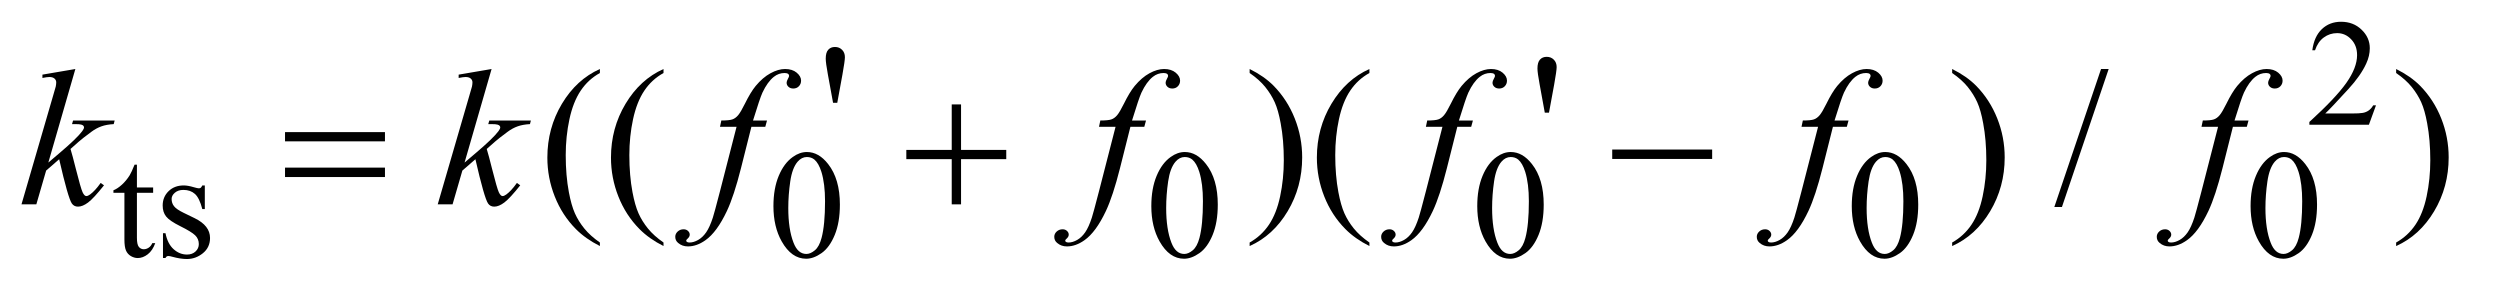 <?xml version="1.0" encoding="UTF-8"?>
<!DOCTYPE svg PUBLIC '-//W3C//DTD SVG 1.0//EN'
          'http://www.w3.org/TR/2001/REC-SVG-20010904/DTD/svg10.dtd'>
<svg stroke-dasharray="none" shape-rendering="auto" xmlns="http://www.w3.org/2000/svg" font-family="'Dialog'" text-rendering="auto" width="181" fill-opacity="1" color-interpolation="auto" color-rendering="auto" preserveAspectRatio="xMidYMid meet" font-size="12px" viewBox="0 0 181 21" fill="black" xmlns:xlink="http://www.w3.org/1999/xlink" stroke="black" image-rendering="auto" stroke-miterlimit="10" stroke-linecap="square" stroke-linejoin="miter" font-style="normal" stroke-width="1" height="21" stroke-dashoffset="0" font-weight="normal" stroke-opacity="1"
><!--Generated by the Batik Graphics2D SVG Generator--><defs id="genericDefs"
  /><g
  ><defs id="defs1"
    ><clipPath clipPathUnits="userSpaceOnUse" id="clipPath1"
      ><path d="M0.966 2.322 L115.217 2.322 L115.217 15.361 L0.966 15.361 L0.966 2.322 Z"
      /></clipPath
      ><clipPath clipPathUnits="userSpaceOnUse" id="clipPath2"
      ><path d="M30.864 81.53 L30.864 498.089 L3681.043 498.089 L3681.043 81.53 Z"
      /></clipPath
      ><clipPath clipPathUnits="userSpaceOnUse" id="clipPath3"
      ><path d="M0.966 2.322 L0.966 15.361 L115.217 15.361 L115.217 2.322 Z"
      /></clipPath
    ></defs
    ><g transform="scale(1.576,1.576) translate(-0.966,-2.322) matrix(0.031,0,0,0.031,0,-0.229)"
    ><path d="M234.062 326.328 L234.062 360.125 L258.094 360.125 L258.094 367.984 L234.062 367.984 L234.062 434.703 Q234.062 444.688 236.922 448.172 Q239.781 451.656 244.281 451.656 Q247.984 451.656 251.469 449.352 Q254.953 447.047 256.859 442.562 L261.234 442.562 Q257.312 453.562 250.125 459.125 Q242.938 464.688 235.297 464.688 Q230.125 464.688 225.188 461.82 Q220.25 458.953 217.891 453.617 Q215.531 448.281 215.531 437.172 L215.531 367.984 L199.25 367.984 L199.25 364.281 Q205.422 361.813 211.883 355.914 Q218.344 350.016 223.391 341.938 Q225.969 337.672 230.578 326.328 L234.062 326.328 ZM334.672 357.094 L334.672 392.141 L330.969 392.141 Q326.703 375.625 320.016 369.672 Q313.328 363.719 303 363.719 Q295.141 363.719 290.312 367.875 Q285.484 372.031 285.484 377.094 Q285.484 383.375 289.078 387.875 Q292.562 392.469 303.234 397.641 L319.625 405.609 Q342.422 416.734 342.422 434.922 Q342.422 448.969 331.812 457.555 Q321.203 466.141 308.062 466.141 Q298.625 466.141 286.5 462.781 Q282.781 461.656 280.422 461.656 Q277.844 461.656 276.391 464.578 L272.688 464.578 L272.688 427.844 L276.391 427.844 Q279.531 443.578 288.406 451.547 Q297.281 459.516 308.281 459.516 Q316.031 459.516 320.914 454.969 Q325.797 450.422 325.797 444.016 Q325.797 436.266 320.352 430.992 Q314.906 425.719 298.625 417.633 Q282.344 409.547 277.281 403.031 Q272.234 396.625 272.234 386.859 Q272.234 374.172 280.938 365.633 Q289.641 357.094 303.453 357.094 Q309.516 357.094 318.156 359.672 Q323.891 361.359 325.797 361.359 Q327.594 361.359 328.609 360.578 Q329.625 359.797 330.969 357.094 L334.672 357.094 ZM1177.312 387.75 Q1177.312 361.703 1185.172 342.891 Q1193.031 324.078 1206.062 314.875 Q1216.172 307.562 1226.953 307.562 Q1244.469 307.562 1258.391 325.422 Q1275.797 347.547 1275.797 385.391 Q1275.797 411.906 1268.164 430.438 Q1260.531 448.969 1248.68 457.336 Q1236.828 465.703 1225.828 465.703 Q1204.047 465.703 1189.547 439.984 Q1177.312 418.297 1177.312 387.75 ZM1199.328 390.562 Q1199.328 422.016 1207.078 441.891 Q1213.469 458.625 1226.156 458.625 Q1232.235 458.625 1238.742 453.172 Q1245.25 447.719 1248.625 434.922 Q1253.797 415.609 1253.797 380.453 Q1253.797 354.406 1248.406 337 Q1244.36 324.078 1237.953 318.688 Q1233.344 314.984 1226.844 314.984 Q1219.203 314.984 1213.25 321.828 Q1205.156 331.156 1202.242 351.148 Q1199.328 371.141 1199.328 390.562 ZM1737.312 387.75 Q1737.312 361.703 1745.172 342.891 Q1753.031 324.078 1766.062 314.875 Q1776.172 307.562 1786.953 307.562 Q1804.469 307.562 1818.391 325.422 Q1835.797 347.547 1835.797 385.391 Q1835.797 411.906 1828.164 430.438 Q1820.531 448.969 1808.68 457.336 Q1796.828 465.703 1785.828 465.703 Q1764.047 465.703 1749.547 439.984 Q1737.312 418.297 1737.312 387.75 ZM1759.328 390.562 Q1759.328 422.016 1767.078 441.891 Q1773.469 458.625 1786.156 458.625 Q1792.235 458.625 1798.742 453.172 Q1805.25 447.719 1808.625 434.922 Q1813.797 415.609 1813.797 380.453 Q1813.797 354.406 1808.406 337 Q1804.36 324.078 1797.953 318.688 Q1793.344 314.984 1786.844 314.984 Q1779.203 314.984 1773.25 321.828 Q1765.156 331.156 1762.242 351.148 Q1759.328 371.141 1759.328 390.562 ZM2220.312 387.75 Q2220.312 361.703 2228.172 342.891 Q2236.031 324.078 2249.062 314.875 Q2259.172 307.562 2269.953 307.562 Q2287.469 307.562 2301.391 325.422 Q2318.797 347.547 2318.797 385.391 Q2318.797 411.906 2311.164 430.438 Q2303.531 448.969 2291.68 457.336 Q2279.828 465.703 2268.828 465.703 Q2247.047 465.703 2232.547 439.984 Q2220.312 418.297 2220.312 387.75 ZM2242.328 390.562 Q2242.328 422.016 2250.078 441.891 Q2256.469 458.625 2269.156 458.625 Q2275.234 458.625 2281.742 453.172 Q2288.25 447.719 2291.625 434.922 Q2296.797 415.609 2296.797 380.453 Q2296.797 354.406 2291.406 337 Q2287.359 324.078 2280.953 318.688 Q2276.344 314.984 2269.844 314.984 Q2262.203 314.984 2256.25 321.828 Q2248.156 331.156 2245.242 351.148 Q2242.328 371.141 2242.328 390.562 ZM2775.312 387.75 Q2775.312 361.703 2783.172 342.891 Q2791.031 324.078 2804.062 314.875 Q2814.172 307.562 2824.953 307.562 Q2842.469 307.562 2856.391 325.422 Q2873.797 347.547 2873.797 385.391 Q2873.797 411.906 2866.164 430.438 Q2858.531 448.969 2846.68 457.336 Q2834.828 465.703 2823.828 465.703 Q2802.047 465.703 2787.547 439.984 Q2775.312 418.297 2775.312 387.75 ZM2797.328 390.562 Q2797.328 422.016 2805.078 441.891 Q2811.469 458.625 2824.156 458.625 Q2830.234 458.625 2836.742 453.172 Q2843.25 447.719 2846.625 434.922 Q2851.797 415.609 2851.797 380.453 Q2851.797 354.406 2846.406 337 Q2842.359 324.078 2835.953 318.688 Q2831.344 314.984 2824.844 314.984 Q2817.203 314.984 2811.25 321.828 Q2803.156 331.156 2800.242 351.148 Q2797.328 371.141 2797.328 390.562 ZM3366.312 387.75 Q3366.312 361.703 3374.172 342.891 Q3382.031 324.078 3395.062 314.875 Q3405.172 307.562 3415.953 307.562 Q3433.469 307.562 3447.391 325.422 Q3464.797 347.547 3464.797 385.391 Q3464.797 411.906 3457.164 430.438 Q3449.531 448.969 3437.68 457.336 Q3425.828 465.703 3414.828 465.703 Q3393.047 465.703 3378.547 439.984 Q3366.312 418.297 3366.312 387.75 ZM3388.328 390.562 Q3388.328 422.016 3396.078 441.891 Q3402.469 458.625 3415.156 458.625 Q3421.234 458.625 3427.742 453.172 Q3434.25 447.719 3437.625 434.922 Q3442.797 415.609 3442.797 380.453 Q3442.797 354.406 3437.406 337 Q3433.359 324.078 3426.953 318.688 Q3422.344 314.984 3415.844 314.984 Q3408.203 314.984 3402.25 321.828 Q3394.156 331.156 3391.242 351.148 Q3388.328 371.141 3388.328 390.562 Z" stroke="none" clip-path="url(#clipPath2)"
    /></g
    ><g transform="matrix(0.049,0,0,0.049,-1.522,-4.021)"
    ><path d="M917.438 440.391 L917.438 445.594 Q896.203 434.906 882 420.562 Q861.75 400.172 850.781 372.469 Q839.812 344.766 839.812 314.953 Q839.812 271.359 861.328 235.43 Q882.844 199.5 917.438 184.031 L917.438 189.938 Q900.141 199.5 889.031 216.094 Q877.922 232.688 872.438 258.141 Q866.953 283.594 866.953 311.297 Q866.953 341.391 871.594 366 Q875.25 385.406 880.453 397.148 Q885.656 408.891 894.445 419.719 Q903.234 430.547 917.438 440.391 ZM1011.438 440.391 L1011.438 445.594 Q990.203 434.906 976 420.562 Q955.75 400.172 944.781 372.469 Q933.812 344.766 933.812 314.953 Q933.812 271.359 955.328 235.43 Q976.844 199.5 1011.438 184.031 L1011.438 189.938 Q994.141 199.5 983.031 216.094 Q971.922 232.688 966.438 258.141 Q960.953 283.594 960.953 311.297 Q960.953 341.391 965.594 366 Q969.25 385.406 974.453 397.148 Q979.656 408.891 988.445 419.719 Q997.234 430.547 1011.438 440.391 ZM1877.469 189.938 L1877.469 184.031 Q1898.844 194.578 1913.047 208.922 Q1933.156 229.453 1944.125 257.086 Q1955.094 284.719 1955.094 314.672 Q1955.094 358.266 1933.648 394.195 Q1912.203 430.125 1877.469 445.594 L1877.469 440.391 Q1894.765 430.688 1905.945 414.164 Q1917.125 397.641 1922.539 372.117 Q1927.953 346.594 1927.953 318.891 Q1927.953 288.938 1923.312 264.188 Q1919.797 244.781 1914.523 233.109 Q1909.25 221.438 1900.531 210.609 Q1891.812 199.781 1877.469 189.938 ZM2054.438 440.391 L2054.438 445.594 Q2033.203 434.906 2019 420.562 Q1998.75 400.172 1987.781 372.469 Q1976.812 344.766 1976.812 314.953 Q1976.812 271.359 1998.328 235.43 Q2019.844 199.5 2054.438 184.031 L2054.438 189.938 Q2037.141 199.5 2026.031 216.094 Q2014.922 232.688 2009.438 258.141 Q2003.953 283.594 2003.953 311.297 Q2003.953 341.391 2008.594 366 Q2012.25 385.406 2017.453 397.148 Q2022.656 408.891 2031.445 419.719 Q2040.234 430.547 2054.438 440.391 ZM2915.469 189.938 L2915.469 184.031 Q2936.844 194.578 2951.047 208.922 Q2971.156 229.453 2982.125 257.086 Q2993.094 284.719 2993.094 314.672 Q2993.094 358.266 2971.648 394.195 Q2950.203 430.125 2915.469 445.594 L2915.469 440.391 Q2932.766 430.688 2943.945 414.164 Q2955.125 397.641 2960.539 372.117 Q2965.953 346.594 2965.953 318.891 Q2965.953 288.938 2961.312 264.188 Q2957.797 244.781 2952.523 233.109 Q2947.25 221.438 2938.531 210.609 Q2929.812 199.781 2915.469 189.938 ZM3146.719 184.031 L3077.672 387.938 L3066.422 387.938 L3135.469 184.031 L3146.719 184.031 ZM3571.469 189.938 L3571.469 184.031 Q3592.844 194.578 3607.047 208.922 Q3627.156 229.453 3638.125 257.086 Q3649.094 284.719 3649.094 314.672 Q3649.094 358.266 3627.648 394.195 Q3606.203 430.125 3571.469 445.594 L3571.469 440.391 Q3588.766 430.688 3599.945 414.164 Q3611.125 397.641 3616.539 372.117 Q3621.953 346.594 3621.953 318.891 Q3621.953 288.938 3617.312 264.188 Q3613.797 244.781 3608.523 233.109 Q3603.25 221.438 3594.531 210.609 Q3585.812 199.781 3571.469 189.938 Z" stroke="none" clip-path="url(#clipPath2)"
    /></g
    ><g transform="matrix(0.049,0,0,0.049,-1.522,-4.021)"
    ><path d="M142.406 184.031 L102.469 322.266 L118.5 308.625 Q144.797 286.406 152.672 275.719 Q155.203 272.203 155.203 270.375 Q155.203 269.109 154.359 267.984 Q153.516 266.859 151.055 266.156 Q148.594 265.453 142.406 265.453 L137.484 265.453 L139.031 260.109 L200.484 260.109 L199.078 265.453 Q188.531 266.016 180.867 268.758 Q173.203 271.5 166.031 276.844 Q151.828 287.391 147.328 291.469 L135.234 302.156 Q138.328 312.281 142.828 330.422 Q150.422 360.516 153.094 366.141 Q155.766 371.766 158.578 371.766 Q160.969 371.766 164.203 369.375 Q171.516 364.031 179.812 352.359 L184.734 355.875 Q169.406 375.141 161.25 381.258 Q153.094 387.375 146.344 387.375 Q140.438 387.375 137.203 382.734 Q131.578 374.438 118.5 317.344 L99.234 334.078 L84.75 384 L62.812 384 L109.5 223.547 L113.438 209.906 Q114.141 206.391 114.141 203.719 Q114.141 200.344 111.539 198.094 Q108.938 195.844 104.016 195.844 Q100.781 195.844 93.75 197.25 L93.75 192.328 L142.406 184.031 ZM757.406 184.031 L717.469 322.266 L733.5 308.625 Q759.797 286.406 767.672 275.719 Q770.203 272.203 770.203 270.375 Q770.203 269.109 769.359 267.984 Q768.516 266.859 766.055 266.156 Q763.594 265.453 757.406 265.453 L752.484 265.453 L754.031 260.109 L815.484 260.109 L814.078 265.453 Q803.531 266.016 795.867 268.758 Q788.203 271.5 781.031 276.844 Q766.828 287.391 762.328 291.469 L750.234 302.156 Q753.328 312.281 757.828 330.422 Q765.422 360.516 768.094 366.141 Q770.766 371.766 773.578 371.766 Q775.969 371.766 779.203 369.375 Q786.516 364.031 794.812 352.359 L799.734 355.875 Q784.406 375.141 776.25 381.258 Q768.094 387.375 761.344 387.375 Q755.437 387.375 752.203 382.734 Q746.578 374.438 733.5 317.344 L714.234 334.078 L699.75 384 L677.812 384 L724.5 223.547 L728.438 209.906 Q729.141 206.391 729.141 203.719 Q729.141 200.344 726.539 198.094 Q723.938 195.844 719.016 195.844 Q715.781 195.844 708.75 197.25 L708.75 192.328 L757.406 184.031 ZM1164.359 260.109 L1161.828 269.391 L1141.297 269.391 L1125.828 330.844 Q1115.562 371.484 1105.156 393.703 Q1090.391 425.062 1073.375 437.016 Q1060.438 446.156 1047.5 446.156 Q1039.062 446.156 1033.156 441.094 Q1028.797 437.578 1028.797 431.953 Q1028.797 427.453 1032.383 424.148 Q1035.969 420.844 1041.172 420.844 Q1044.969 420.844 1047.57 423.234 Q1050.172 425.625 1050.172 428.719 Q1050.172 431.812 1047.219 434.484 Q1044.969 436.453 1044.969 437.438 Q1044.969 438.703 1045.953 439.406 Q1047.219 440.391 1049.891 440.391 Q1055.938 440.391 1062.617 436.594 Q1069.297 432.797 1074.5 425.273 Q1079.703 417.75 1084.344 403.547 Q1086.312 397.641 1094.89 364.594 L1119.359 269.391 L1094.89 269.391 L1096.859 260.109 Q1108.531 260.109 1113.172 258.492 Q1117.812 256.875 1121.68 252.305 Q1125.547 247.734 1131.734 235.219 Q1140.031 218.344 1147.625 209.062 Q1158.031 196.547 1169.492 190.289 Q1180.953 184.031 1191.078 184.031 Q1201.765 184.031 1208.234 189.445 Q1214.703 194.859 1214.703 201.188 Q1214.703 206.109 1211.469 209.484 Q1208.234 212.859 1203.172 212.859 Q1198.812 212.859 1196.07 210.328 Q1193.328 207.797 1193.328 204.281 Q1193.328 202.031 1195.156 198.727 Q1196.985 195.422 1196.985 194.297 Q1196.985 192.328 1195.719 191.344 Q1193.891 189.938 1190.375 189.938 Q1181.516 189.938 1174.485 195.563 Q1165.063 203.016 1157.61 218.906 Q1153.813 227.203 1143.688 260.11 L1164.36 260.11 ZM1724.359 260.109 L1721.828 269.391 L1701.297 269.391 L1685.828 330.844 Q1675.562 371.484 1665.156 393.703 Q1650.391 425.062 1633.375 437.016 Q1620.438 446.156 1607.5 446.156 Q1599.062 446.156 1593.156 441.094 Q1588.797 437.578 1588.797 431.953 Q1588.797 427.453 1592.383 424.148 Q1595.969 420.844 1601.172 420.844 Q1604.969 420.844 1607.57 423.234 Q1610.172 425.625 1610.172 428.719 Q1610.172 431.812 1607.219 434.484 Q1604.969 436.453 1604.969 437.438 Q1604.969 438.703 1605.953 439.406 Q1607.219 440.391 1609.891 440.391 Q1615.938 440.391 1622.617 436.594 Q1629.297 432.797 1634.5 425.273 Q1639.703 417.75 1644.344 403.547 Q1646.312 397.641 1654.89 364.594 L1679.359 269.391 L1654.89 269.391 L1656.859 260.109 Q1668.531 260.109 1673.172 258.492 Q1677.812 256.875 1681.68 252.305 Q1685.547 247.734 1691.734 235.219 Q1700.031 218.344 1707.625 209.062 Q1718.031 196.547 1729.492 190.289 Q1740.953 184.031 1751.078 184.031 Q1761.765 184.031 1768.234 189.445 Q1774.703 194.859 1774.703 201.188 Q1774.703 206.109 1771.469 209.484 Q1768.234 212.859 1763.172 212.859 Q1758.812 212.859 1756.07 210.328 Q1753.328 207.797 1753.328 204.281 Q1753.328 202.031 1755.156 198.727 Q1756.985 195.422 1756.985 194.297 Q1756.985 192.328 1755.719 191.344 Q1753.891 189.938 1750.375 189.938 Q1741.516 189.938 1734.485 195.563 Q1725.063 203.016 1717.61 218.906 Q1713.813 227.203 1703.688 260.11 L1724.36 260.11 ZM2207.359 260.109 L2204.828 269.391 L2184.297 269.391 L2168.828 330.844 Q2158.562 371.484 2148.156 393.703 Q2133.391 425.062 2116.375 437.016 Q2103.438 446.156 2090.5 446.156 Q2082.062 446.156 2076.156 441.094 Q2071.797 437.578 2071.797 431.953 Q2071.797 427.453 2075.383 424.148 Q2078.969 420.844 2084.172 420.844 Q2087.969 420.844 2090.57 423.234 Q2093.172 425.625 2093.172 428.719 Q2093.172 431.812 2090.219 434.484 Q2087.969 436.453 2087.969 437.438 Q2087.969 438.703 2088.953 439.406 Q2090.219 440.391 2092.891 440.391 Q2098.938 440.391 2105.617 436.594 Q2112.297 432.797 2117.5 425.273 Q2122.703 417.75 2127.344 403.547 Q2129.312 397.641 2137.891 364.594 L2162.359 269.391 L2137.891 269.391 L2139.859 260.109 Q2151.531 260.109 2156.172 258.492 Q2160.812 256.875 2164.68 252.305 Q2168.547 247.734 2174.734 235.219 Q2183.031 218.344 2190.625 209.062 Q2201.031 196.547 2212.492 190.289 Q2223.953 184.031 2234.078 184.031 Q2244.766 184.031 2251.234 189.445 Q2257.703 194.859 2257.703 201.188 Q2257.703 206.109 2254.469 209.484 Q2251.234 212.859 2246.172 212.859 Q2241.812 212.859 2239.07 210.328 Q2236.328 207.797 2236.328 204.281 Q2236.328 202.031 2238.156 198.727 Q2239.984 195.422 2239.984 194.297 Q2239.984 192.328 2238.719 191.344 Q2236.891 189.938 2233.375 189.938 Q2224.516 189.938 2217.484 195.563 Q2208.062 203.016 2200.609 218.906 Q2196.812 227.203 2186.688 260.11 L2207.359 260.11 ZM2762.359 260.109 L2759.828 269.391 L2739.297 269.391 L2723.828 330.844 Q2713.562 371.484 2703.156 393.703 Q2688.391 425.062 2671.375 437.016 Q2658.438 446.156 2645.5 446.156 Q2637.062 446.156 2631.156 441.094 Q2626.797 437.578 2626.797 431.953 Q2626.797 427.453 2630.383 424.148 Q2633.969 420.844 2639.172 420.844 Q2642.969 420.844 2645.57 423.234 Q2648.172 425.625 2648.172 428.719 Q2648.172 431.812 2645.219 434.484 Q2642.969 436.453 2642.969 437.438 Q2642.969 438.703 2643.953 439.406 Q2645.219 440.391 2647.891 440.391 Q2653.938 440.391 2660.617 436.594 Q2667.297 432.797 2672.5 425.273 Q2677.703 417.75 2682.344 403.547 Q2684.312 397.641 2692.891 364.594 L2717.359 269.391 L2692.891 269.391 L2694.859 260.109 Q2706.531 260.109 2711.172 258.492 Q2715.812 256.875 2719.68 252.305 Q2723.547 247.734 2729.734 235.219 Q2738.031 218.344 2745.625 209.062 Q2756.031 196.547 2767.492 190.289 Q2778.953 184.031 2789.078 184.031 Q2799.766 184.031 2806.234 189.445 Q2812.703 194.859 2812.703 201.188 Q2812.703 206.109 2809.469 209.484 Q2806.234 212.859 2801.172 212.859 Q2796.812 212.859 2794.07 210.328 Q2791.328 207.797 2791.328 204.281 Q2791.328 202.031 2793.156 198.727 Q2794.984 195.422 2794.984 194.297 Q2794.984 192.328 2793.719 191.344 Q2791.891 189.938 2788.375 189.938 Q2779.516 189.938 2772.484 195.563 Q2763.062 203.016 2755.609 218.906 Q2751.812 227.203 2741.688 260.11 L2762.359 260.11 ZM3353.359 260.109 L3350.828 269.391 L3330.297 269.391 L3314.828 330.844 Q3304.562 371.484 3294.156 393.703 Q3279.391 425.062 3262.375 437.016 Q3249.438 446.156 3236.5 446.156 Q3228.062 446.156 3222.156 441.094 Q3217.797 437.578 3217.797 431.953 Q3217.797 427.453 3221.383 424.148 Q3224.969 420.844 3230.172 420.844 Q3233.969 420.844 3236.57 423.234 Q3239.172 425.625 3239.172 428.719 Q3239.172 431.812 3236.219 434.484 Q3233.969 436.453 3233.969 437.438 Q3233.969 438.703 3234.953 439.406 Q3236.219 440.391 3238.891 440.391 Q3244.938 440.391 3251.617 436.594 Q3258.297 432.797 3263.5 425.273 Q3268.703 417.75 3273.344 403.547 Q3275.312 397.641 3283.891 364.594 L3308.359 269.391 L3283.891 269.391 L3285.859 260.109 Q3297.531 260.109 3302.172 258.492 Q3306.812 256.875 3310.68 252.305 Q3314.547 247.734 3320.734 235.219 Q3329.031 218.344 3336.625 209.062 Q3347.031 196.547 3358.492 190.289 Q3369.953 184.031 3380.078 184.031 Q3390.766 184.031 3397.234 189.445 Q3403.703 194.859 3403.703 201.188 Q3403.703 206.109 3400.469 209.484 Q3397.234 212.859 3392.172 212.859 Q3387.812 212.859 3385.07 210.328 Q3382.328 207.797 3382.328 204.281 Q3382.328 202.031 3384.156 198.727 Q3385.984 195.422 3385.984 194.297 Q3385.984 192.328 3384.719 191.344 Q3382.891 189.938 3379.375 189.938 Q3370.516 189.938 3363.484 195.563 Q3354.062 203.016 3346.609 218.906 Q3342.812 227.203 3332.688 260.11 L3353.359 260.11 Z" stroke="none" clip-path="url(#clipPath2)"
    /></g
    ><g transform="matrix(0.049,0,0,0.049,-1.522,-4.021)"
    ><path d="M1437.281 236.344 L1451.062 236.344 L1451.062 303.562 L1517.859 303.562 L1517.859 317.203 L1451.062 317.203 L1451.062 384 L1437.281 384 L1437.281 317.203 L1370.203 317.203 L1370.203 303.562 L1437.281 303.562 L1437.281 236.344 ZM2413.203 303 L2560.859 303 L2560.859 316.922 L2413.203 316.922 L2413.203 303 Z" stroke="none" clip-path="url(#clipPath2)"
    /></g
    ><g transform="matrix(0.049,0,0,0.049,-1.522,-4.021)"
    ><path d="M452.203 277.266 L599.859 277.266 L599.859 290.906 L452.203 290.906 L452.203 277.266 ZM452.203 329.719 L599.859 329.719 L599.859 343.641 L452.203 343.641 L452.203 329.719 Z" stroke="none" clip-path="url(#clipPath2)"
    /></g
    ><g transform="matrix(1.576,0,0,1.576,-1.522,-3.66)"
    ><path d="M39.236 7.046 L38.998 5.745 Q38.899 5.206 38.899 5.016 Q38.899 4.735 39.013 4.609 Q39.127 4.48 39.323 4.48 Q39.523 4.48 39.651 4.612 Q39.78 4.74 39.78 4.952 Q39.78 5.113 39.666 5.751 L39.429 7.046 L39.236 7.046 Z" stroke="none" clip-path="url(#clipPath3)"
    /></g
    ><g transform="matrix(1.576,0,0,1.576,-1.522,-3.66)"
    ><path d="M71.932 7.499 L71.695 6.199 Q71.595 5.66 71.595 5.469 Q71.595 5.188 71.709 5.062 Q71.824 4.933 72.02 4.933 Q72.219 4.933 72.348 5.065 Q72.477 5.194 72.477 5.405 Q72.477 5.566 72.363 6.205 L72.125 7.499 L71.932 7.499 Z" stroke="none" clip-path="url(#clipPath3)"
    /></g
    ><g transform="matrix(1.576,0,0,1.576,-1.522,-3.66)"
    ><path d="M110.117 7.16 L109.791 8.053 L107.056 8.053 L107.056 7.925 Q108.264 6.825 108.756 6.128 Q109.248 5.43 109.248 4.854 Q109.248 4.412 108.977 4.129 Q108.708 3.844 108.332 3.844 Q107.99 3.844 107.717 4.045 Q107.446 4.245 107.316 4.63 L107.191 4.63 Q107.275 3.999 107.628 3.662 Q107.984 3.322 108.512 3.322 Q109.077 3.322 109.453 3.685 Q109.832 4.047 109.832 4.539 Q109.832 4.89 109.668 5.243 Q109.415 5.797 108.847 6.415 Q107.997 7.344 107.785 7.536 L108.995 7.536 Q109.365 7.536 109.513 7.508 Q109.661 7.481 109.779 7.399 Q109.9 7.315 109.989 7.16 L110.117 7.16 Z" stroke="none" clip-path="url(#clipPath3)"
    /></g
  ></g
></svg
>
